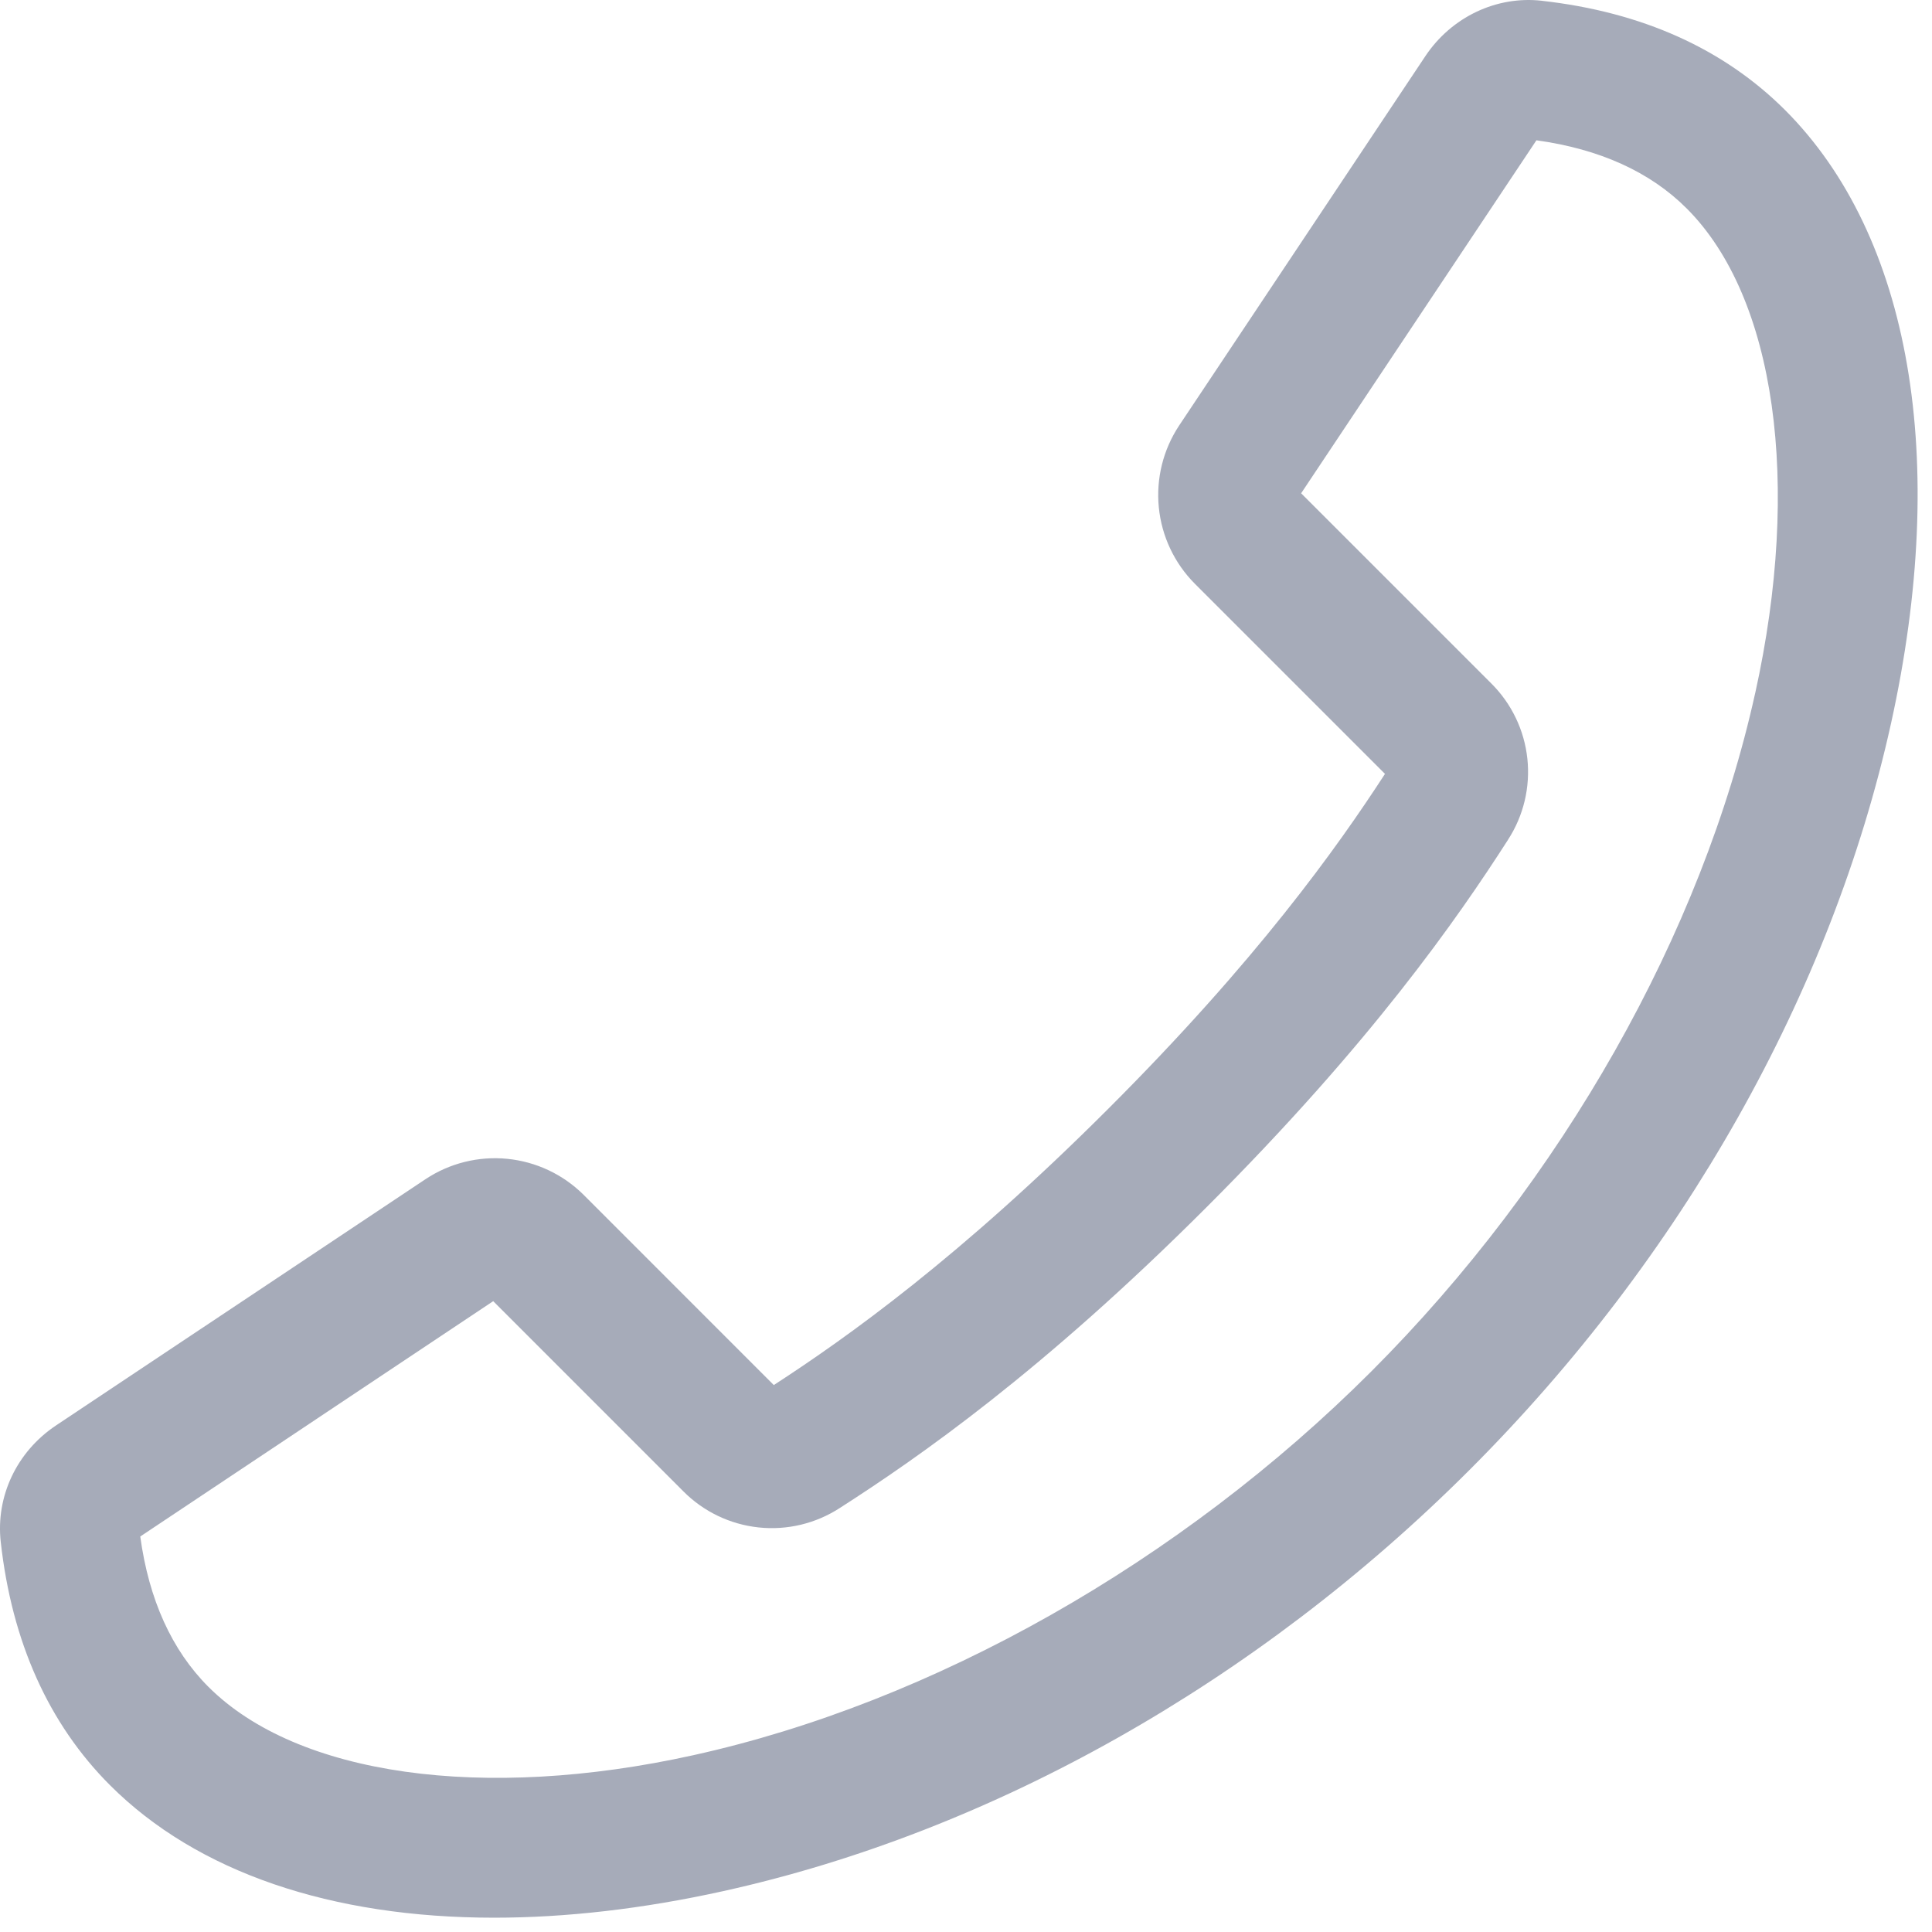<?xml version="1.0" encoding="UTF-8"?> <svg xmlns="http://www.w3.org/2000/svg" width="52" height="52" viewBox="0 0 52 52" fill="none"> <path d="M47.24 18.66C45.813 25.121 42.048 31.772 36.91 36.911C31.77 42.05 25.119 45.816 18.658 47.242C12.995 48.494 7.994 47.786 5.608 45.4C4.625 44.416 4.008 43.057 3.775 41.355L13.275 35.021L18.392 40.139H18.392C18.935 40.686 19.651 41.029 20.418 41.111C21.185 41.193 21.956 41.008 22.603 40.588C24.73 39.225 28.068 36.9 32.483 32.484C36.902 28.068 39.223 24.73 40.589 22.602L40.588 22.602C41.008 21.955 41.191 21.184 41.109 20.418C41.027 19.651 40.683 18.936 40.136 18.393L35.02 13.277L41.353 3.776C43.055 4.011 44.414 4.626 45.398 5.611C47.787 7.998 48.493 12.998 47.241 18.659M41.497 0.02C40.276 -0.117 39.068 0.457 38.365 1.509L31.734 11.457C31.305 12.107 31.113 12.884 31.19 13.659C31.267 14.434 31.609 15.158 32.158 15.71L37.277 20.829C35.986 22.817 33.828 25.847 29.835 29.837C25.842 33.831 22.813 35.99 20.827 37.279L15.707 32.158H15.707C15.155 31.609 14.43 31.267 13.654 31.19C12.879 31.113 12.101 31.307 11.452 31.738L1.506 38.367C0.451 39.072 -0.117 40.273 0.02 41.502C0.32 44.194 1.31 46.397 2.96 48.048C5.309 50.397 8.927 51.615 13.299 51.615C15.223 51.615 17.294 51.38 19.465 50.9C26.709 49.3 33.845 45.272 39.557 39.559C45.27 33.848 49.297 26.712 50.898 19.467C52.467 12.36 51.427 6.345 48.046 2.963C46.394 1.313 44.194 0.323 41.497 0.021" fill="#A6ABB9"></path> </svg> 